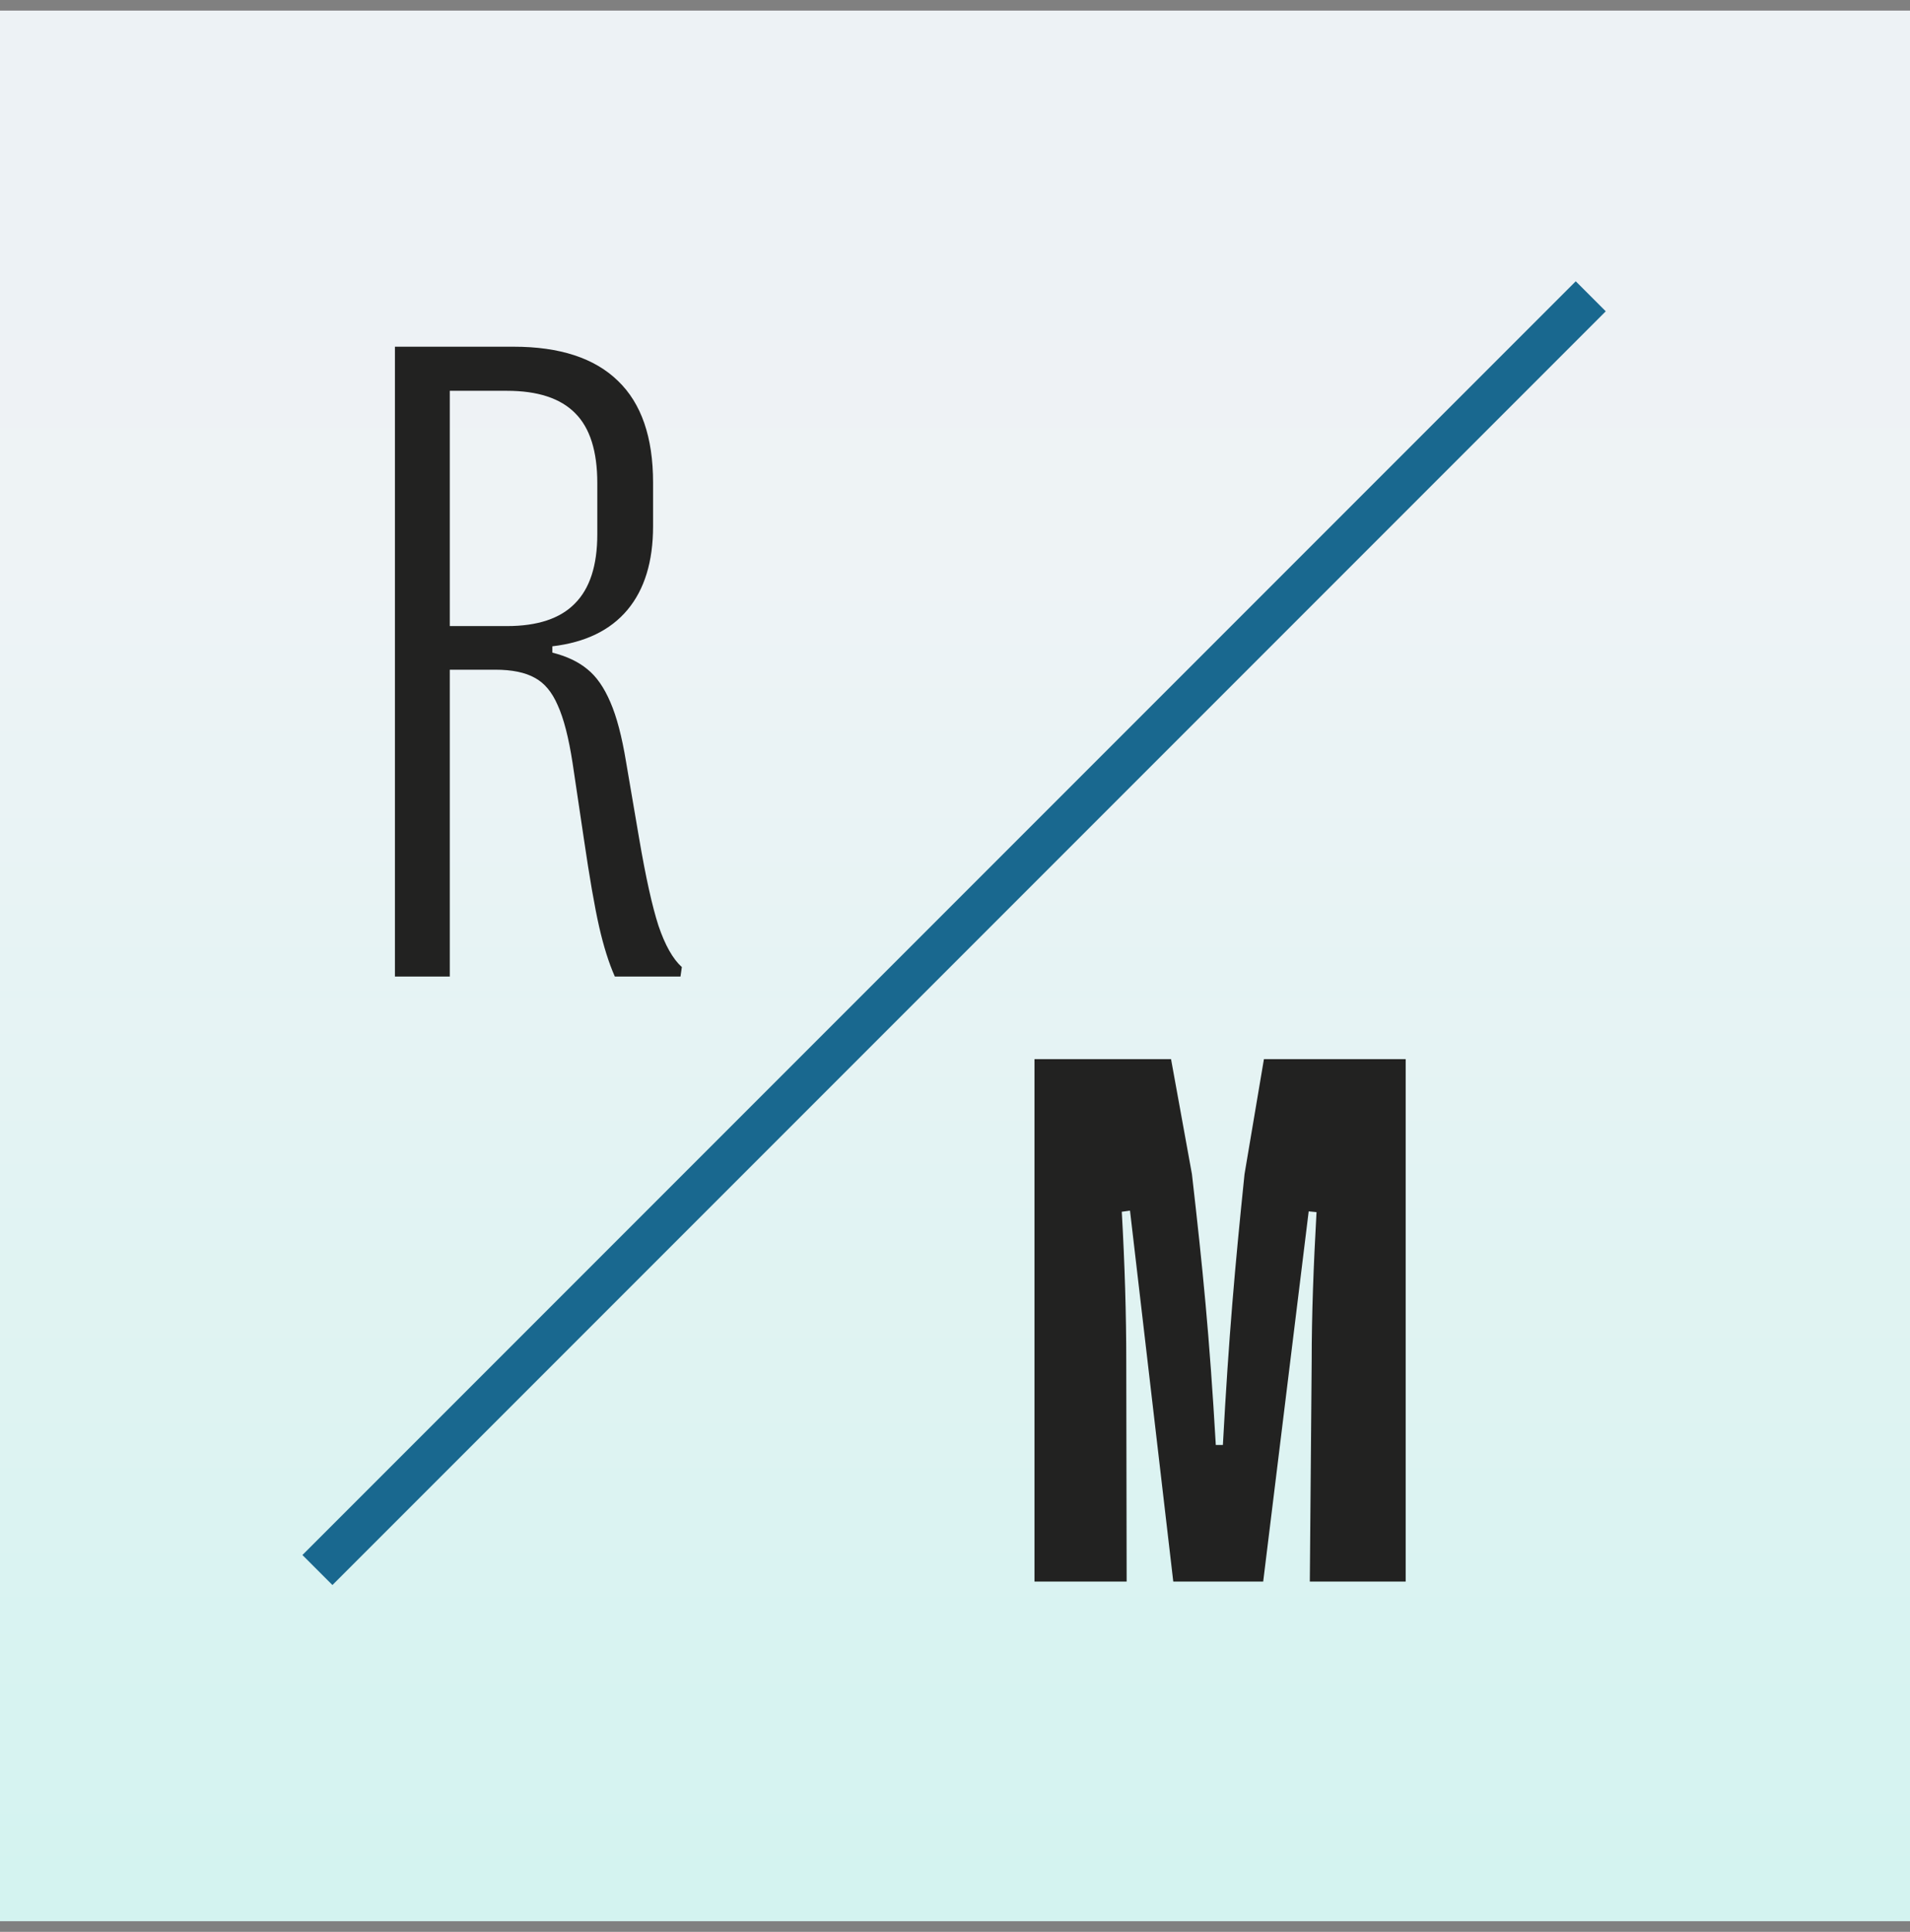 <svg width="90" height="91" viewBox="0 0 90 91" fill="none" xmlns="http://www.w3.org/2000/svg">
<rect x="0" y="0" width="90" height="91" fill="#808080" stroke="none"/>
<g clip-path="url(#clip0_1217_5532)">
<rect width="90" height="90" transform="translate(0 0.5)" fill="url(#paint0_linear_1217_5532)"/>
<rect y="0.5" width="90" height="90" fill="url(#paint1_linear_1217_5532)" fill-opacity="0.1"/>
<path d="M48.746 74.5V49.891H55.18L56.164 55.305C56.674 59.752 56.99 62.898 57.289 68.066H57.623C57.904 62.898 58.185 59.752 58.643 55.305L59.557 49.891H66.236V74.5H61.719L61.807 64.129C61.807 61.914 61.895 59.611 62.035 57.098L61.666 57.062L59.522 74.5H55.285L53.246 57.027L52.859 57.08C53 59.576 53.07 61.914 53.07 64.129L53.088 74.5H48.746Z" fill="#222221"/>
<path d="M18.609 16.332H24.203C26.379 16.332 28.018 16.869 29.12 17.943C30.222 19.002 30.773 20.599 30.773 22.732V24.787C30.773 26.454 30.37 27.768 29.565 28.729C28.759 29.69 27.58 30.262 26.026 30.445V30.742C26.704 30.912 27.255 31.173 27.679 31.526C28.102 31.865 28.463 32.381 28.759 33.073C29.056 33.751 29.303 34.691 29.501 35.892L30.116 39.494C30.427 41.317 30.73 42.687 31.027 43.605C31.338 44.524 31.705 45.173 32.129 45.555L32.065 46H28.971C28.689 45.364 28.442 44.58 28.23 43.648C28.018 42.715 27.778 41.331 27.509 39.494L26.979 35.934C26.796 34.747 26.563 33.843 26.28 33.222C26.012 32.6 25.651 32.169 25.199 31.929C24.747 31.675 24.126 31.547 23.334 31.547H21.194V46H18.609V16.332ZM23.885 29.492C25.326 29.492 26.393 29.139 27.085 28.432C27.792 27.726 28.145 26.638 28.145 25.169V22.753C28.145 21.256 27.799 20.161 27.107 19.468C26.414 18.762 25.341 18.409 23.885 18.409H21.194V29.492H23.885Z" fill="#222221"/>
<line x1="74.957" y1="13.957" x2="14.957" y2="73.957" stroke="#19688F" stroke-width="2"/>
</g>
<defs>
<linearGradient id="paint0_linear_1217_5532" x1="45" y1="0" x2="45" y2="90" gradientUnits="userSpaceOnUse">
<stop offset="0.298" stop-color="#EDF2F5"/>
<stop offset="1" stop-color="#CEF2EE"/>
</linearGradient>
<linearGradient id="paint1_linear_1217_5532" x1="45" y1="0.5" x2="45" y2="90.5" gradientUnits="userSpaceOnUse">
<stop stop-color="white" stop-opacity="0"/>
<stop offset="0.586" stop-color="white"/>
</linearGradient>
<clipPath id="clip0_1217_5532">
<rect width="90" height="90" fill="white" transform="translate(0 0.5)"/>
</clipPath>
</defs>
</svg>
